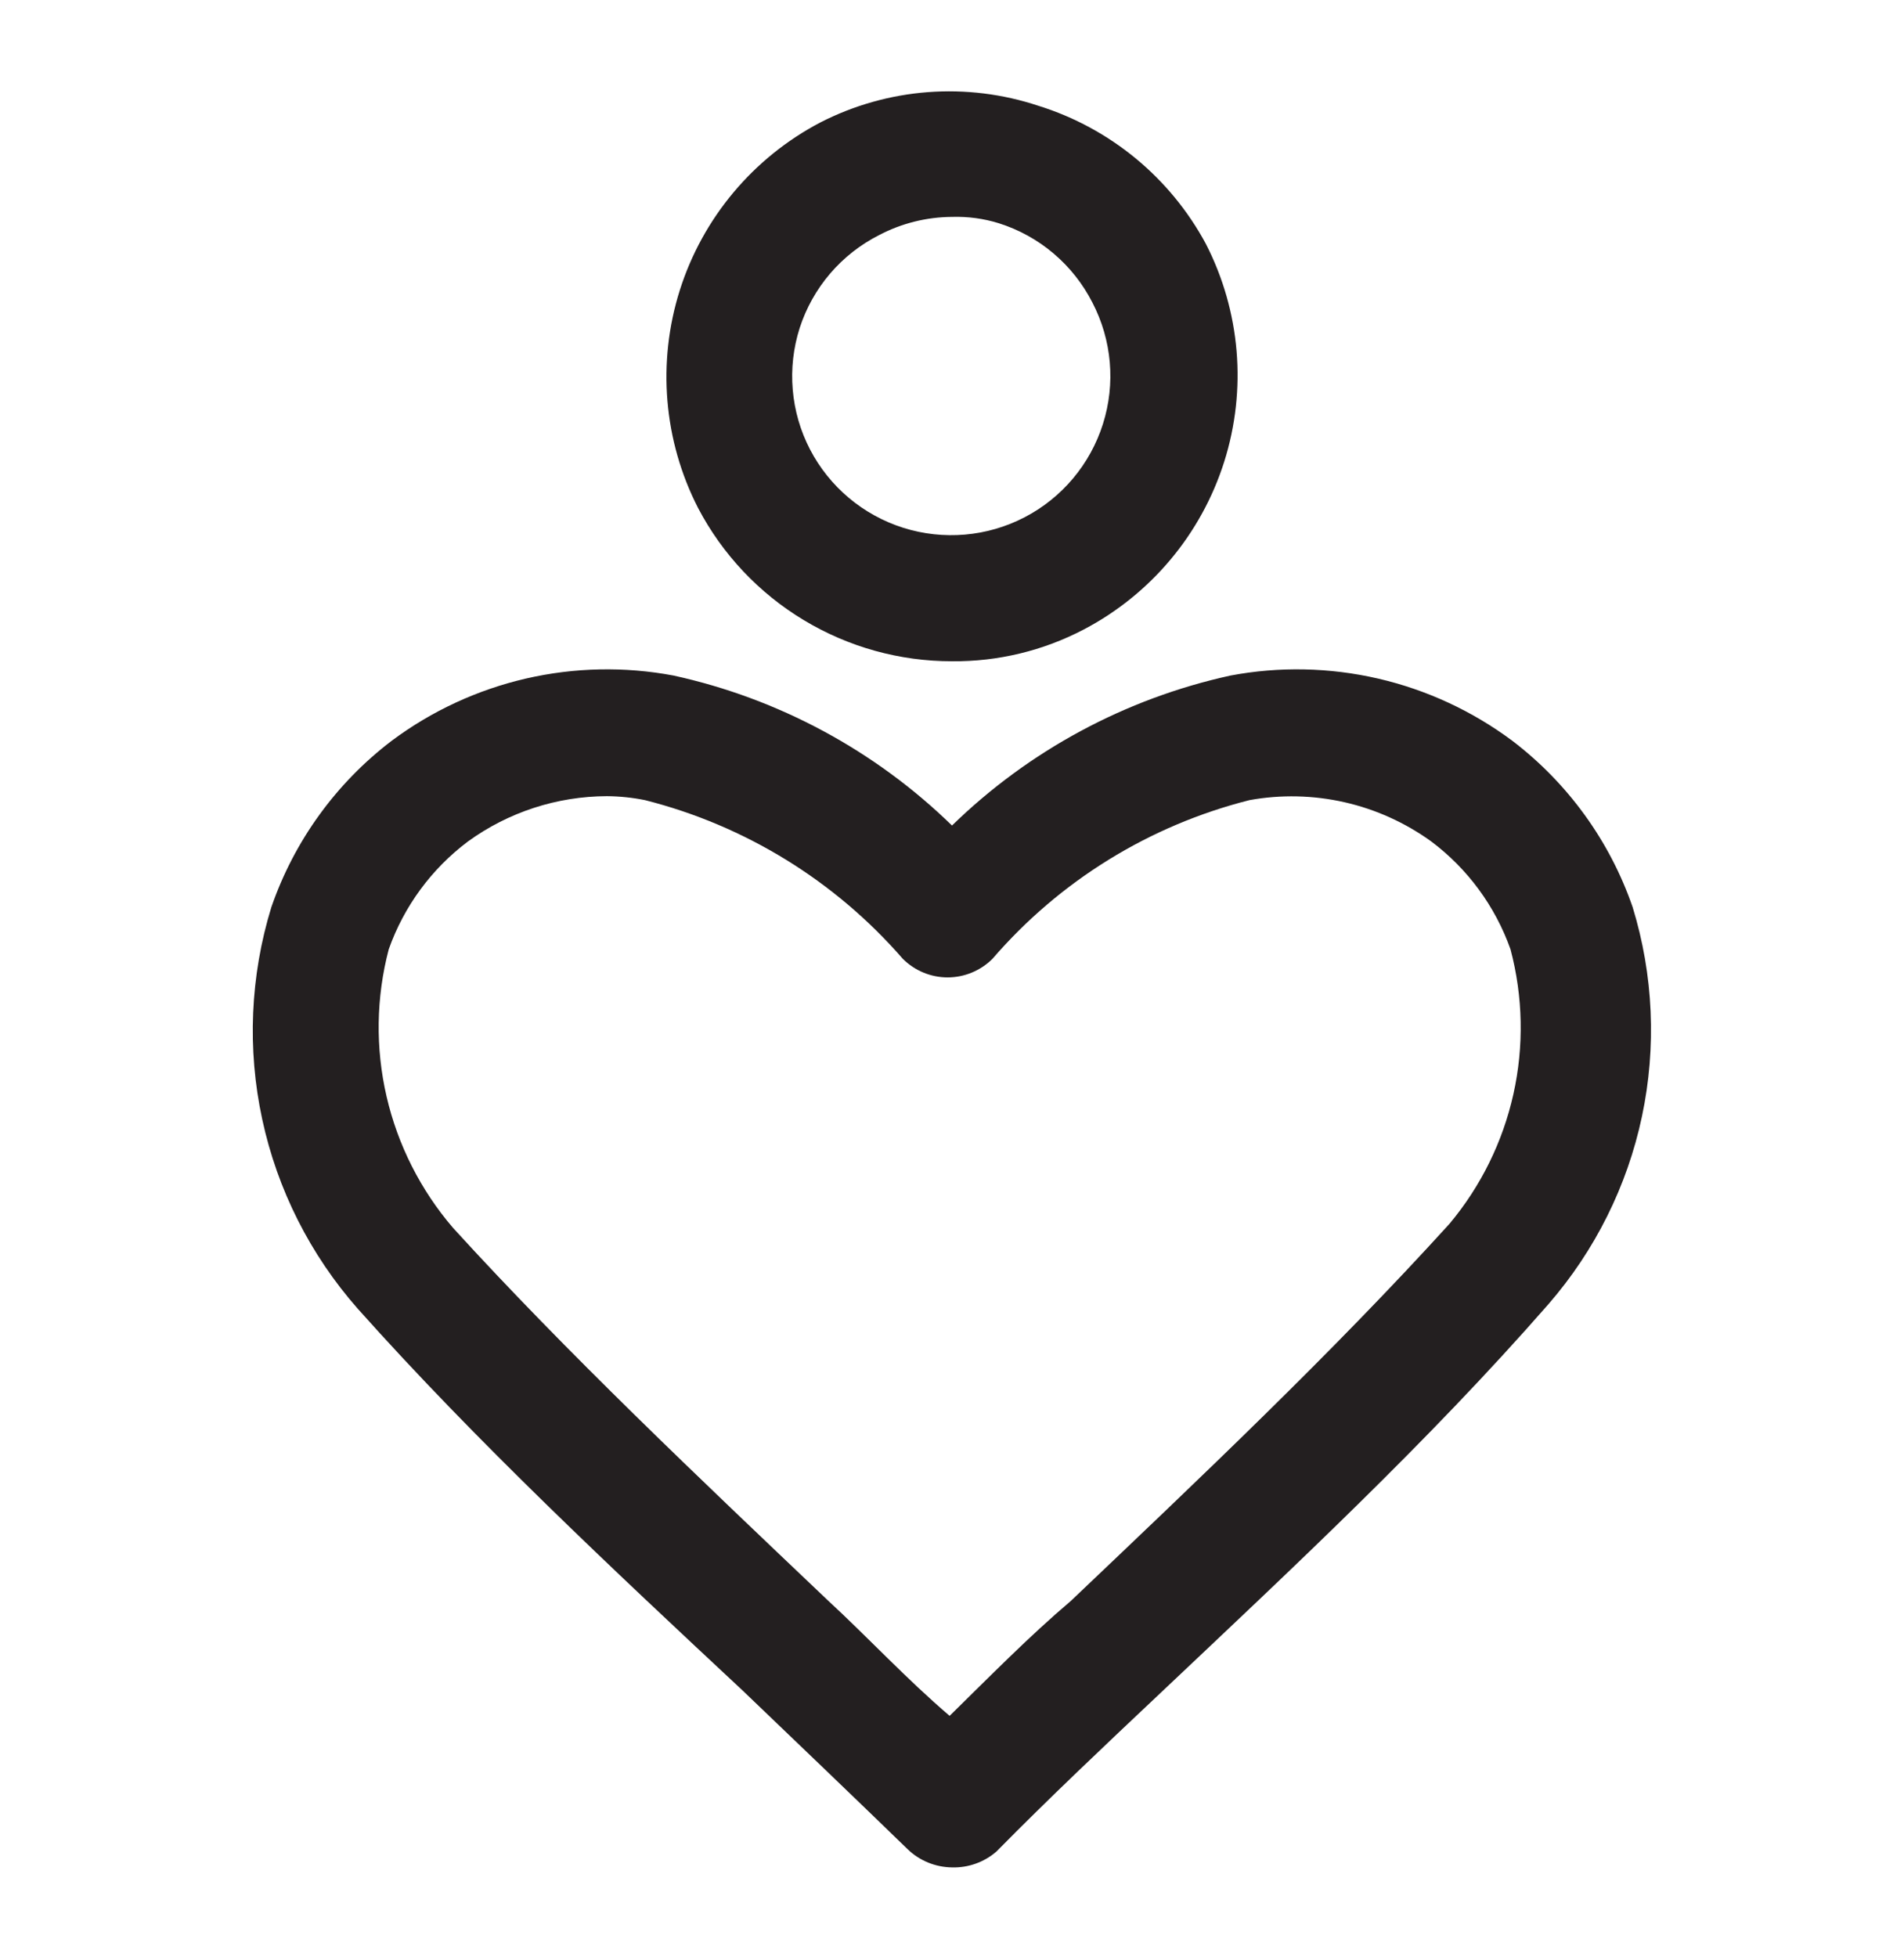 <svg width="36" height="37" viewBox="0 0 36 37" fill="none" xmlns="http://www.w3.org/2000/svg">
<path d="M18 12.5C17.012 12.501 16.043 12.232 15.197 11.722C14.35 11.212 13.66 10.48 13.2 9.605C12.546 8.331 12.422 6.85 12.854 5.484C13.287 4.119 14.242 2.98 15.51 2.315C16.142 1.991 16.833 1.796 17.541 1.742C18.249 1.688 18.961 1.776 19.635 2C20.991 2.423 22.127 3.36 22.8 4.61V4.61C23.454 5.884 23.579 7.365 23.146 8.731C22.713 10.096 21.759 11.235 20.49 11.9C19.722 12.302 18.867 12.508 18 12.5V12.5ZM18 4.1C17.519 4.103 17.046 4.221 16.62 4.445C16.267 4.624 15.952 4.871 15.695 5.172C15.437 5.474 15.242 5.823 15.12 6.2C15 6.577 14.955 6.973 14.989 7.367C15.022 7.761 15.133 8.144 15.315 8.495C15.683 9.203 16.317 9.736 17.078 9.977C17.839 10.217 18.665 10.146 19.373 9.778C20.081 9.41 20.614 8.775 20.854 8.014C21.095 7.253 21.023 6.428 20.655 5.72V5.72C20.474 5.365 20.225 5.05 19.921 4.792C19.617 4.534 19.265 4.34 18.885 4.22C18.599 4.131 18.3 4.091 18 4.1V4.1Z" fill="#231F20"/>
<path d="M18 35.3C17.686 35.296 17.385 35.173 17.16 34.955C16.14 33.965 15.105 32.975 14.04 31.955C11.58 29.66 9 27.245 6.765 24.74C5.866 23.72 5.244 22.487 4.958 21.158C4.671 19.829 4.731 18.449 5.13 17.15C5.562 15.898 6.355 14.802 7.41 14C8.164 13.438 9.027 13.039 9.943 12.827C10.86 12.616 11.81 12.596 12.735 12.77C14.72 13.205 16.544 14.187 18 15.605C19.456 14.187 21.279 13.205 23.265 12.77C24.189 12.596 25.14 12.616 26.056 12.827C26.972 13.039 27.835 13.438 28.59 14C29.644 14.802 30.438 15.898 30.87 17.15C31.263 18.432 31.323 19.794 31.045 21.106C30.767 22.418 30.159 23.637 29.28 24.65C27 27.26 24.405 29.675 21.945 32C20.895 32.99 19.845 33.98 18.84 35C18.607 35.202 18.307 35.309 18 35.3V35.3ZM11.475 15.05C10.532 15.053 9.613 15.352 8.85 15.905C8.16 16.422 7.638 17.132 7.35 17.945C7.111 18.855 7.097 19.81 7.309 20.727C7.521 21.644 7.952 22.496 8.565 23.21C10.71 25.565 13.23 27.95 15.645 30.245C16.425 30.965 17.145 31.745 17.955 32.435C18.705 31.7 19.455 30.935 20.25 30.26C22.68 27.95 25.185 25.58 27.405 23.135C27.999 22.426 28.414 21.584 28.615 20.681C28.816 19.778 28.797 18.839 28.56 17.945C28.271 17.132 27.75 16.422 27.06 15.905C26.569 15.551 26.012 15.299 25.422 15.165C24.831 15.031 24.22 15.017 23.625 15.125C21.735 15.602 20.038 16.649 18.765 18.125C18.54 18.349 18.235 18.476 17.917 18.476C17.599 18.476 17.295 18.349 17.07 18.125C15.789 16.651 14.088 15.604 12.195 15.125C11.958 15.077 11.716 15.052 11.475 15.05V15.05Z" fill="#231F20"/>
</svg>

